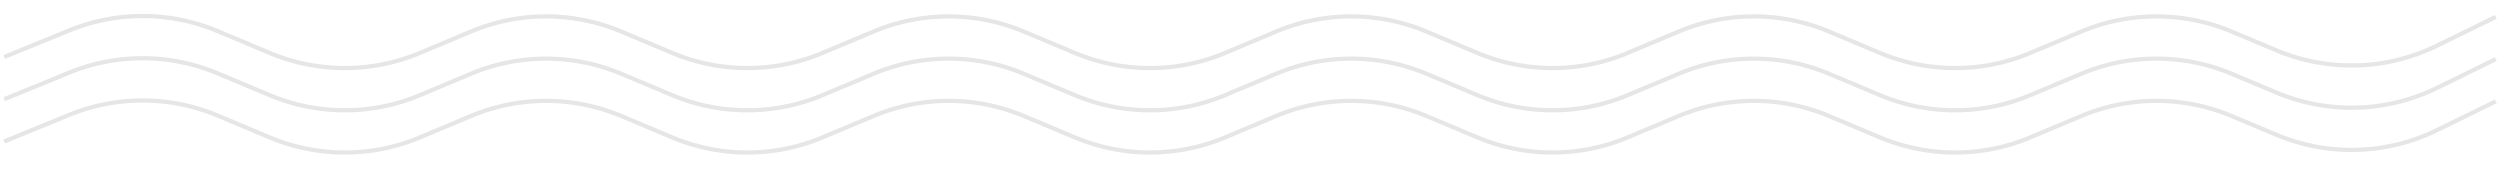 <svg xmlns="http://www.w3.org/2000/svg" width="592" height="40" fill="none"><path stroke="#000" d="m1 33.5 15.334-6.277a46 46 0 0 1 35.224.154l12.289 5.155a46 46 0 0 0 35.595 0l12.071-5.064a46.002 46.002 0 0 1 35.596 0l12.071 5.064a46 46 0 0 0 35.595 0l12.072-5.064a46 46 0 0 1 35.595 0l12.071 5.064a46 46 0 0 0 35.595 0l12.072-5.064a46 46 0 0 1 35.595 0l12.071 5.064a46 46 0 0 0 35.595 0l12.072-5.064a46 46 0 0 1 35.595 0l12.071 5.064a46.002 46.002 0 0 0 35.596 0l12.071-5.064a46 46 0 0 1 35.595 0l10.609 4.45a46 46 0 0 0 38.02-1.1L591 24" opacity=".1"/><path stroke="#000" d="m1 23.5 15.334-6.277a46 46 0 0 1 35.224.154l12.289 5.155a46 46 0 0 0 35.595 0l12.071-5.064a46.002 46.002 0 0 1 35.596 0l12.071 5.064a46 46 0 0 0 35.595 0l12.072-5.064a46 46 0 0 1 35.595 0l12.071 5.064a46 46 0 0 0 35.595 0l12.072-5.064a46 46 0 0 1 35.595 0l12.071 5.064a46 46 0 0 0 35.595 0l12.072-5.064a46 46 0 0 1 35.595 0l12.071 5.064a46.002 46.002 0 0 0 35.596 0l12.071-5.064a46 46 0 0 1 35.595 0l10.609 4.45a46 46 0 0 0 38.02-1.1L591 14" opacity=".1"/><path stroke="#000" d="m1 13.5 15.334-6.277a46 46 0 0 1 35.224.153l12.289 5.157a46 46 0 0 0 35.595 0l12.071-5.065a46.002 46.002 0 0 1 35.596 0l12.071 5.065a46 46 0 0 0 35.595 0l12.072-5.065a46 46 0 0 1 35.595 0l12.071 5.065a46 46 0 0 0 35.595 0l12.072-5.065a46 46 0 0 1 35.595 0l12.071 5.065a46 46 0 0 0 35.595 0l12.072-5.065a46 46 0 0 1 35.595 0l12.071 5.065a46.002 46.002 0 0 0 35.596 0l12.071-5.065a46 46 0 0 1 35.595 0l10.609 4.45a46 46 0 0 0 38.02-1.1L591 4" opacity=".1"/></svg>